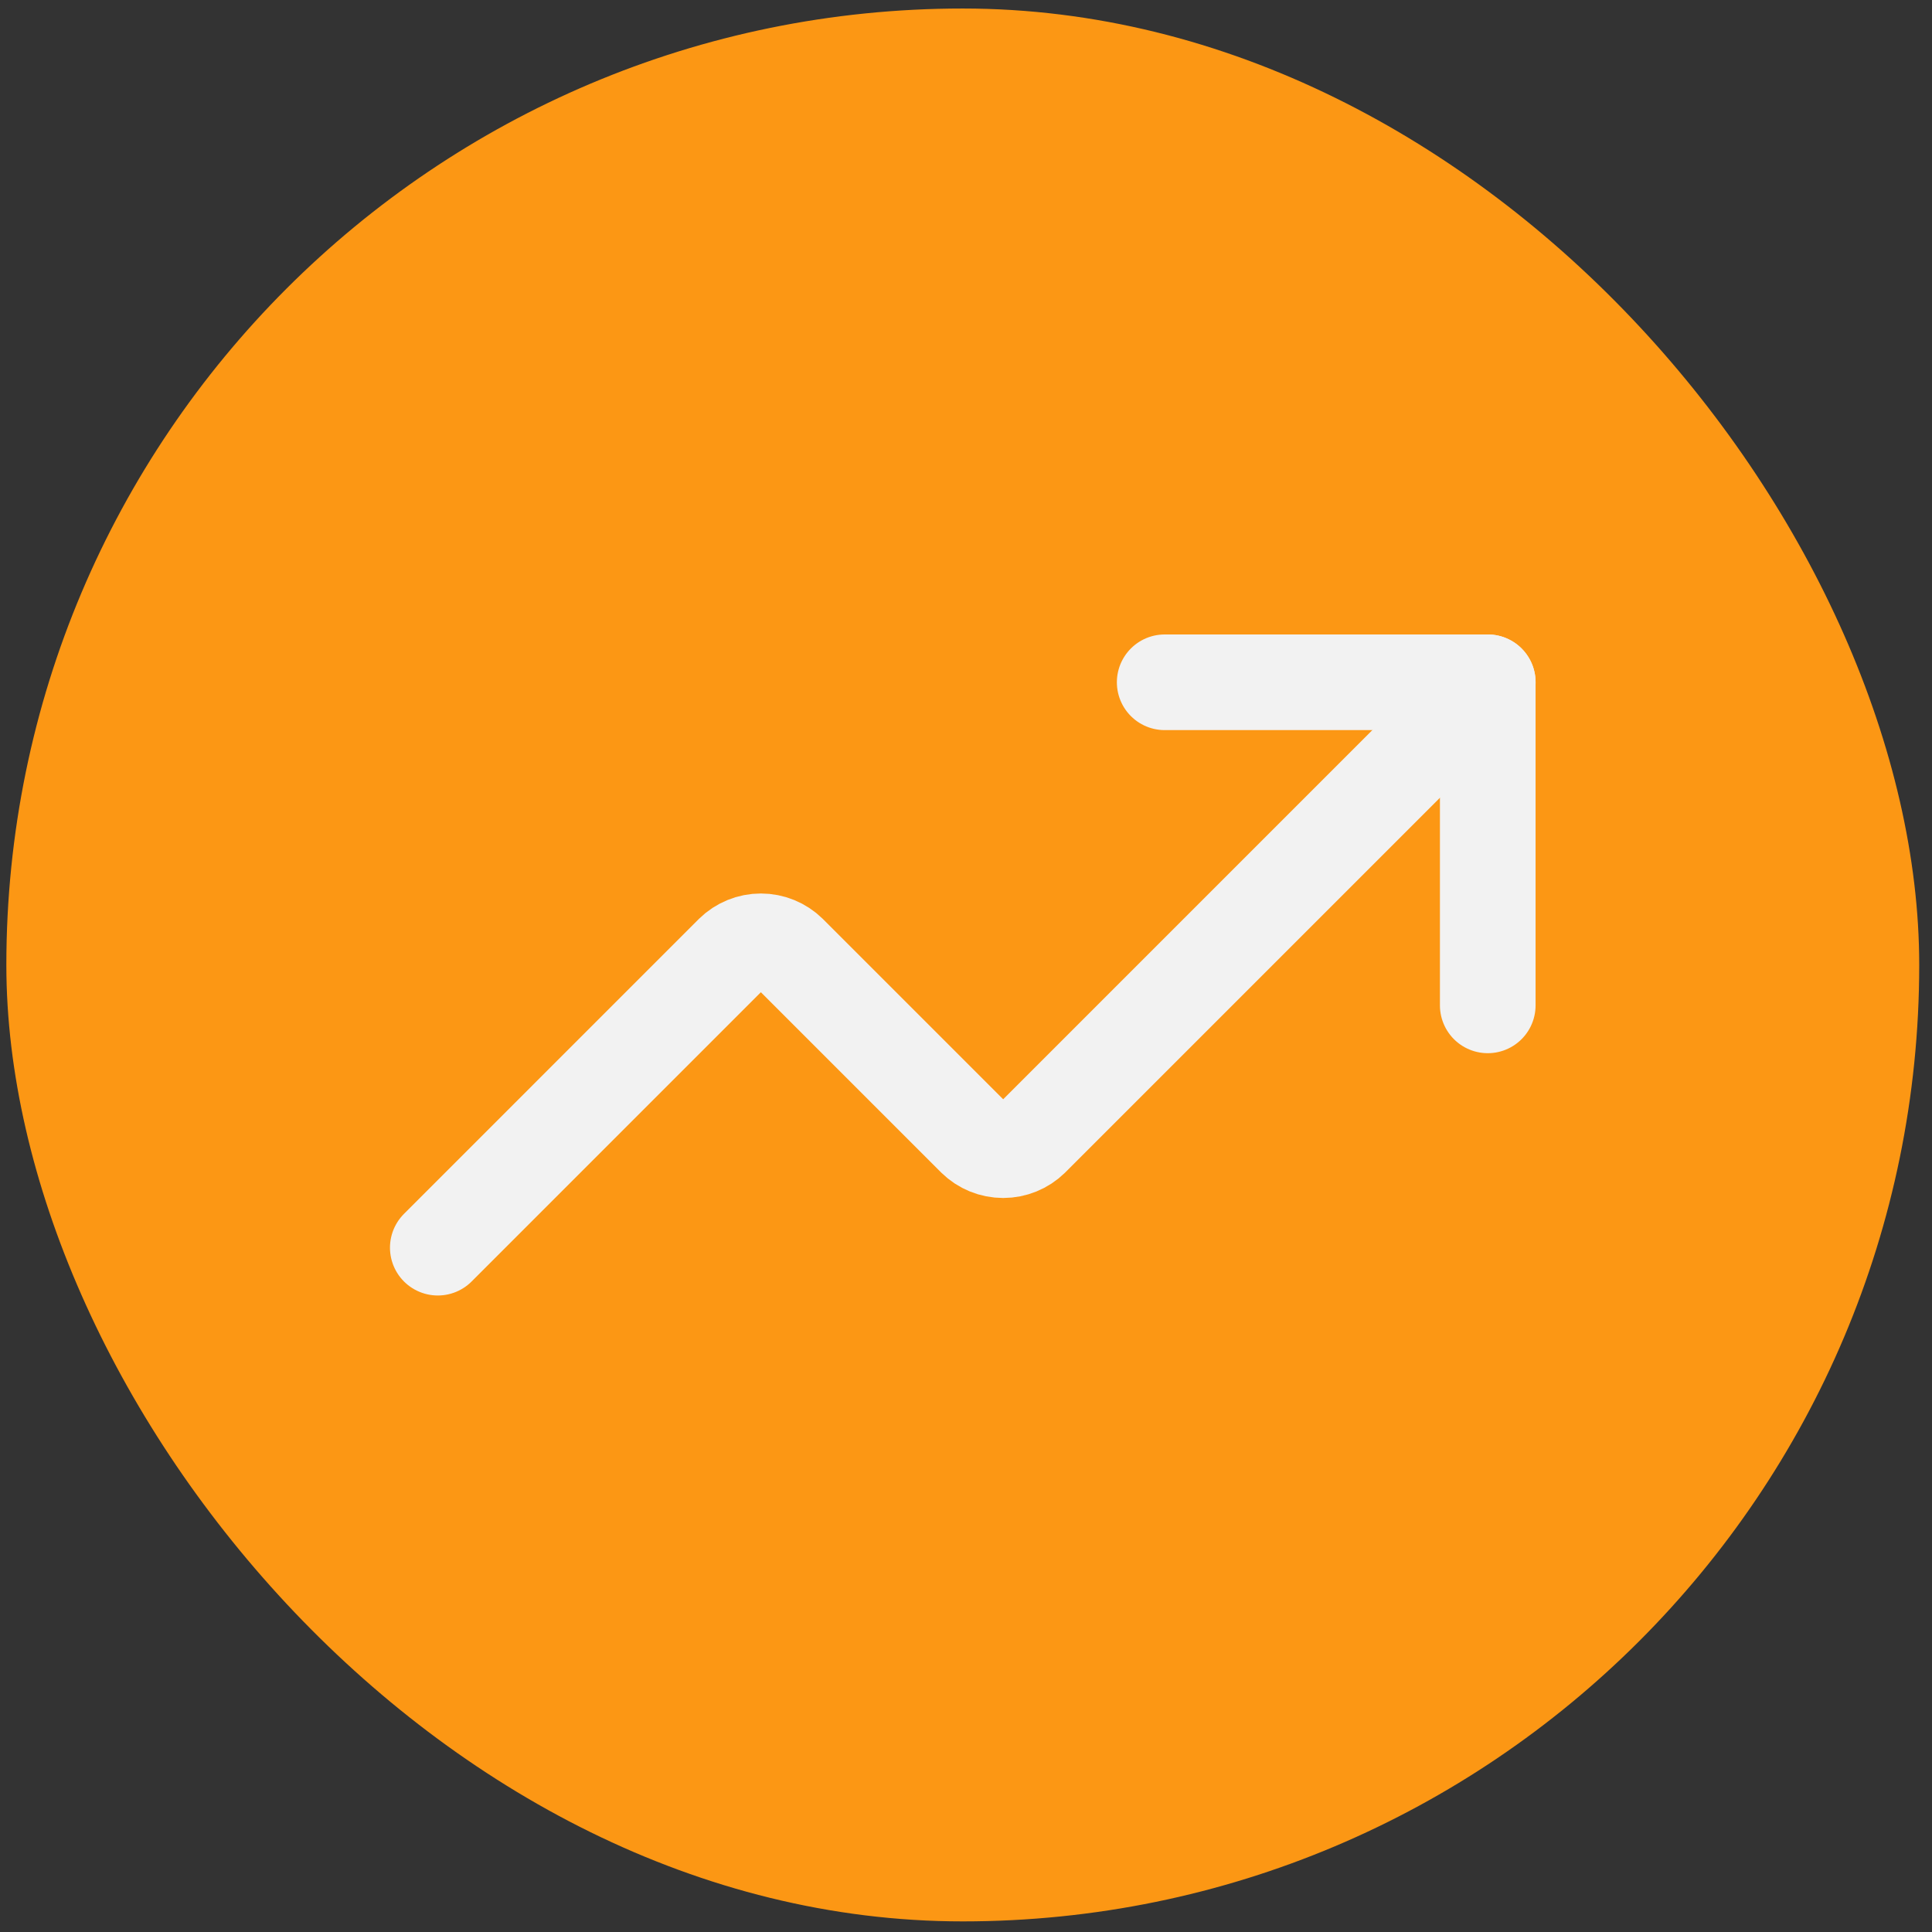 <svg width="101" height="101" viewBox="0 0 101 101" fill="none" xmlns="http://www.w3.org/2000/svg">
<rect x="0" y="0" width="101" height="101" fill="#333333" stroke="none"/>
<rect x="0.332" y="0.445" width="100" height="100" rx="50" fill="#FC9714"/>
<path d="M60.887 35.668H77.776V52.558" stroke="#F2F2F2" stroke-width="5" stroke-linecap="round" stroke-linejoin="round"/>
<path d="M77.778 35.668L53.921 59.525C53.527 59.911 52.996 60.128 52.444 60.128C51.891 60.128 51.36 59.911 50.966 59.525L41.254 49.813C40.859 49.426 40.329 49.209 39.776 49.209C39.224 49.209 38.693 49.426 38.298 49.813L22.887 65.225" stroke="#F2F2F2" stroke-width="5" stroke-linecap="round" stroke-linejoin="round"/>
</svg>
